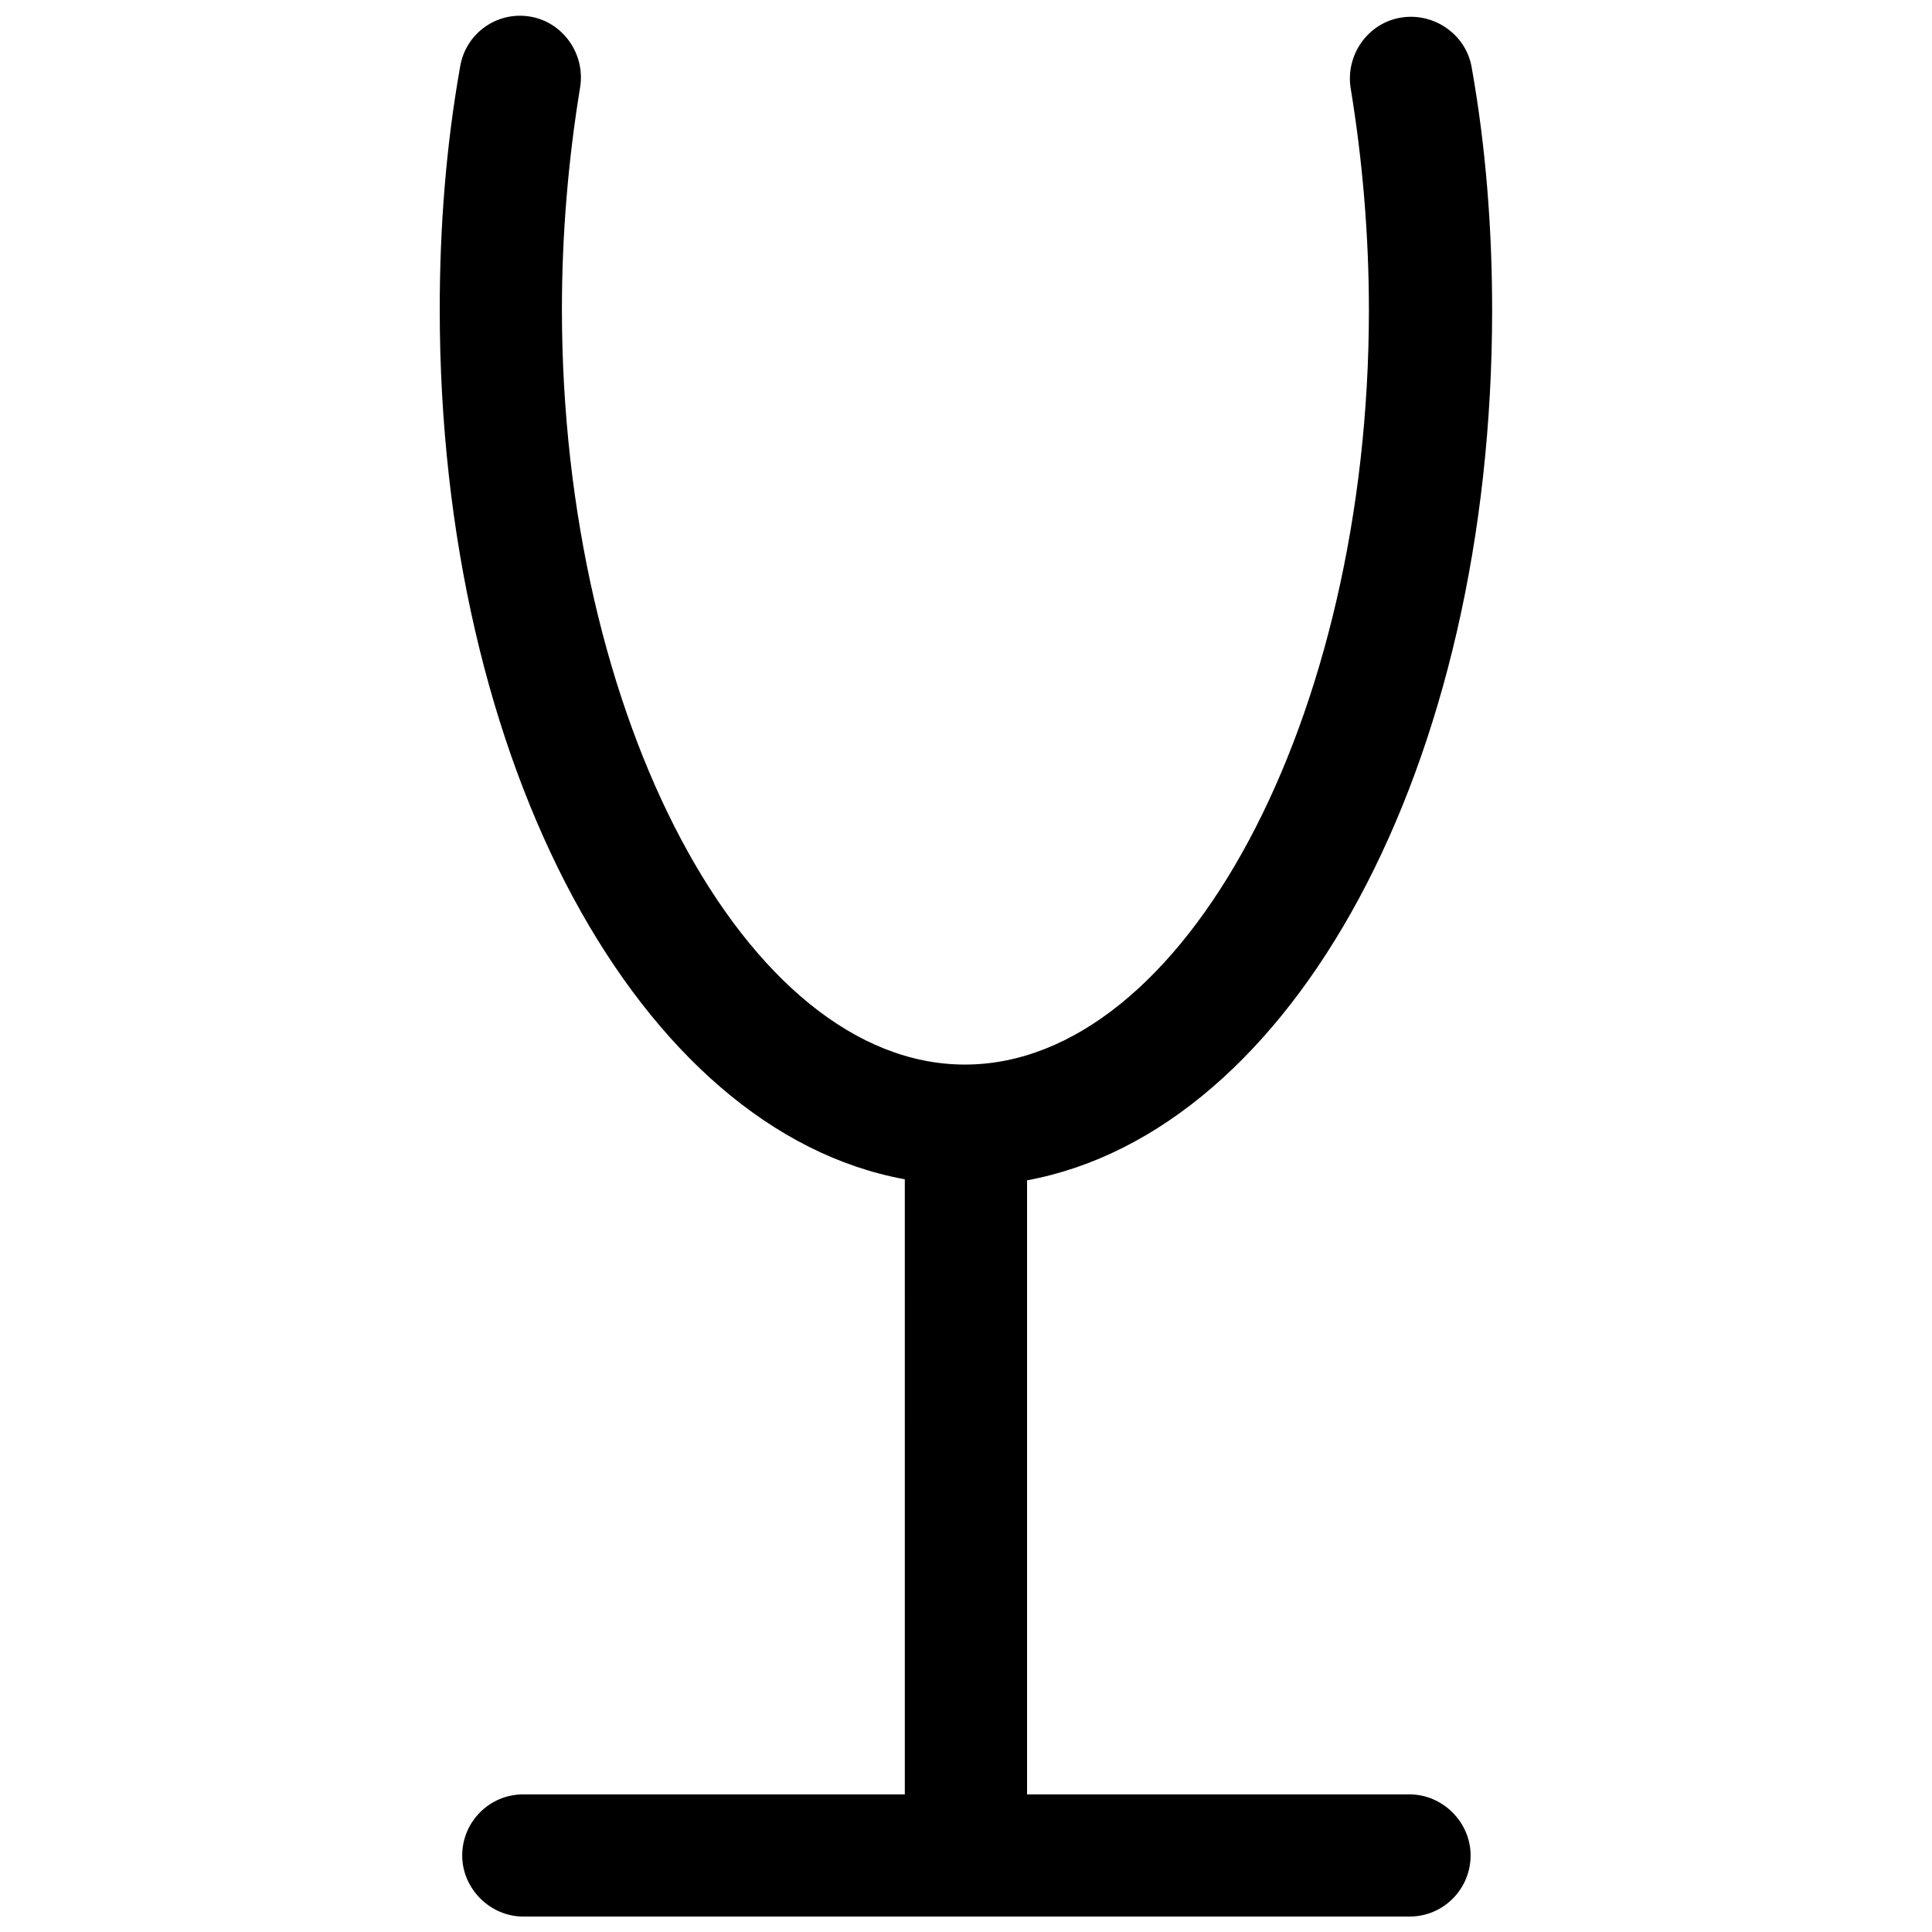 <?xml version="1.0" encoding="UTF-8"?>
<!-- Uploaded to: ICON Repo, www.svgrepo.com, Generator: ICON Repo Mixer Tools -->
<svg width="800px" height="800px" version="1.1" viewBox="144 144 512 512" xmlns="http://www.w3.org/2000/svg">
 <defs>
  <clipPath id="a">
   <path d="m260 148.09h280v503.81h-280z"/>
  </clipPath>
 </defs>
 <g clip-path="url(#a)">
  <path d="m517.57 619.53h-101.39v-162.73c70.43-13.062 123.25-109.62 123.25-230.61 0-21.867-1.703-43.453-5.394-64.184-1.422-8.805-9.941-14.77-18.742-13.348-8.805 1.422-14.77 9.941-13.348 18.742 3.125 19.027 4.828 38.906 4.828 58.789 0 108.2-49.133 199.93-107.07 199.93-57.941 0-106.79-92.012-106.79-200.21 0-19.879 1.703-39.758 4.828-58.789 1.422-8.805-4.543-17.324-13.348-18.742-8.805-1.422-17.043 4.543-18.461 13.348-3.691 20.73-5.398 42.316-5.398 64.184 0 120.98 53.105 217.82 123.25 230.61l0.004 163.01h-101.11c-9.086 0-16.188 7.383-16.188 16.188 0 8.805 7.383 16.188 16.188 16.188h234.86c9.086 0 16.188-7.383 16.188-16.188 0.004-8.805-7.383-16.188-16.184-16.188z"/>
 </g>
</svg>